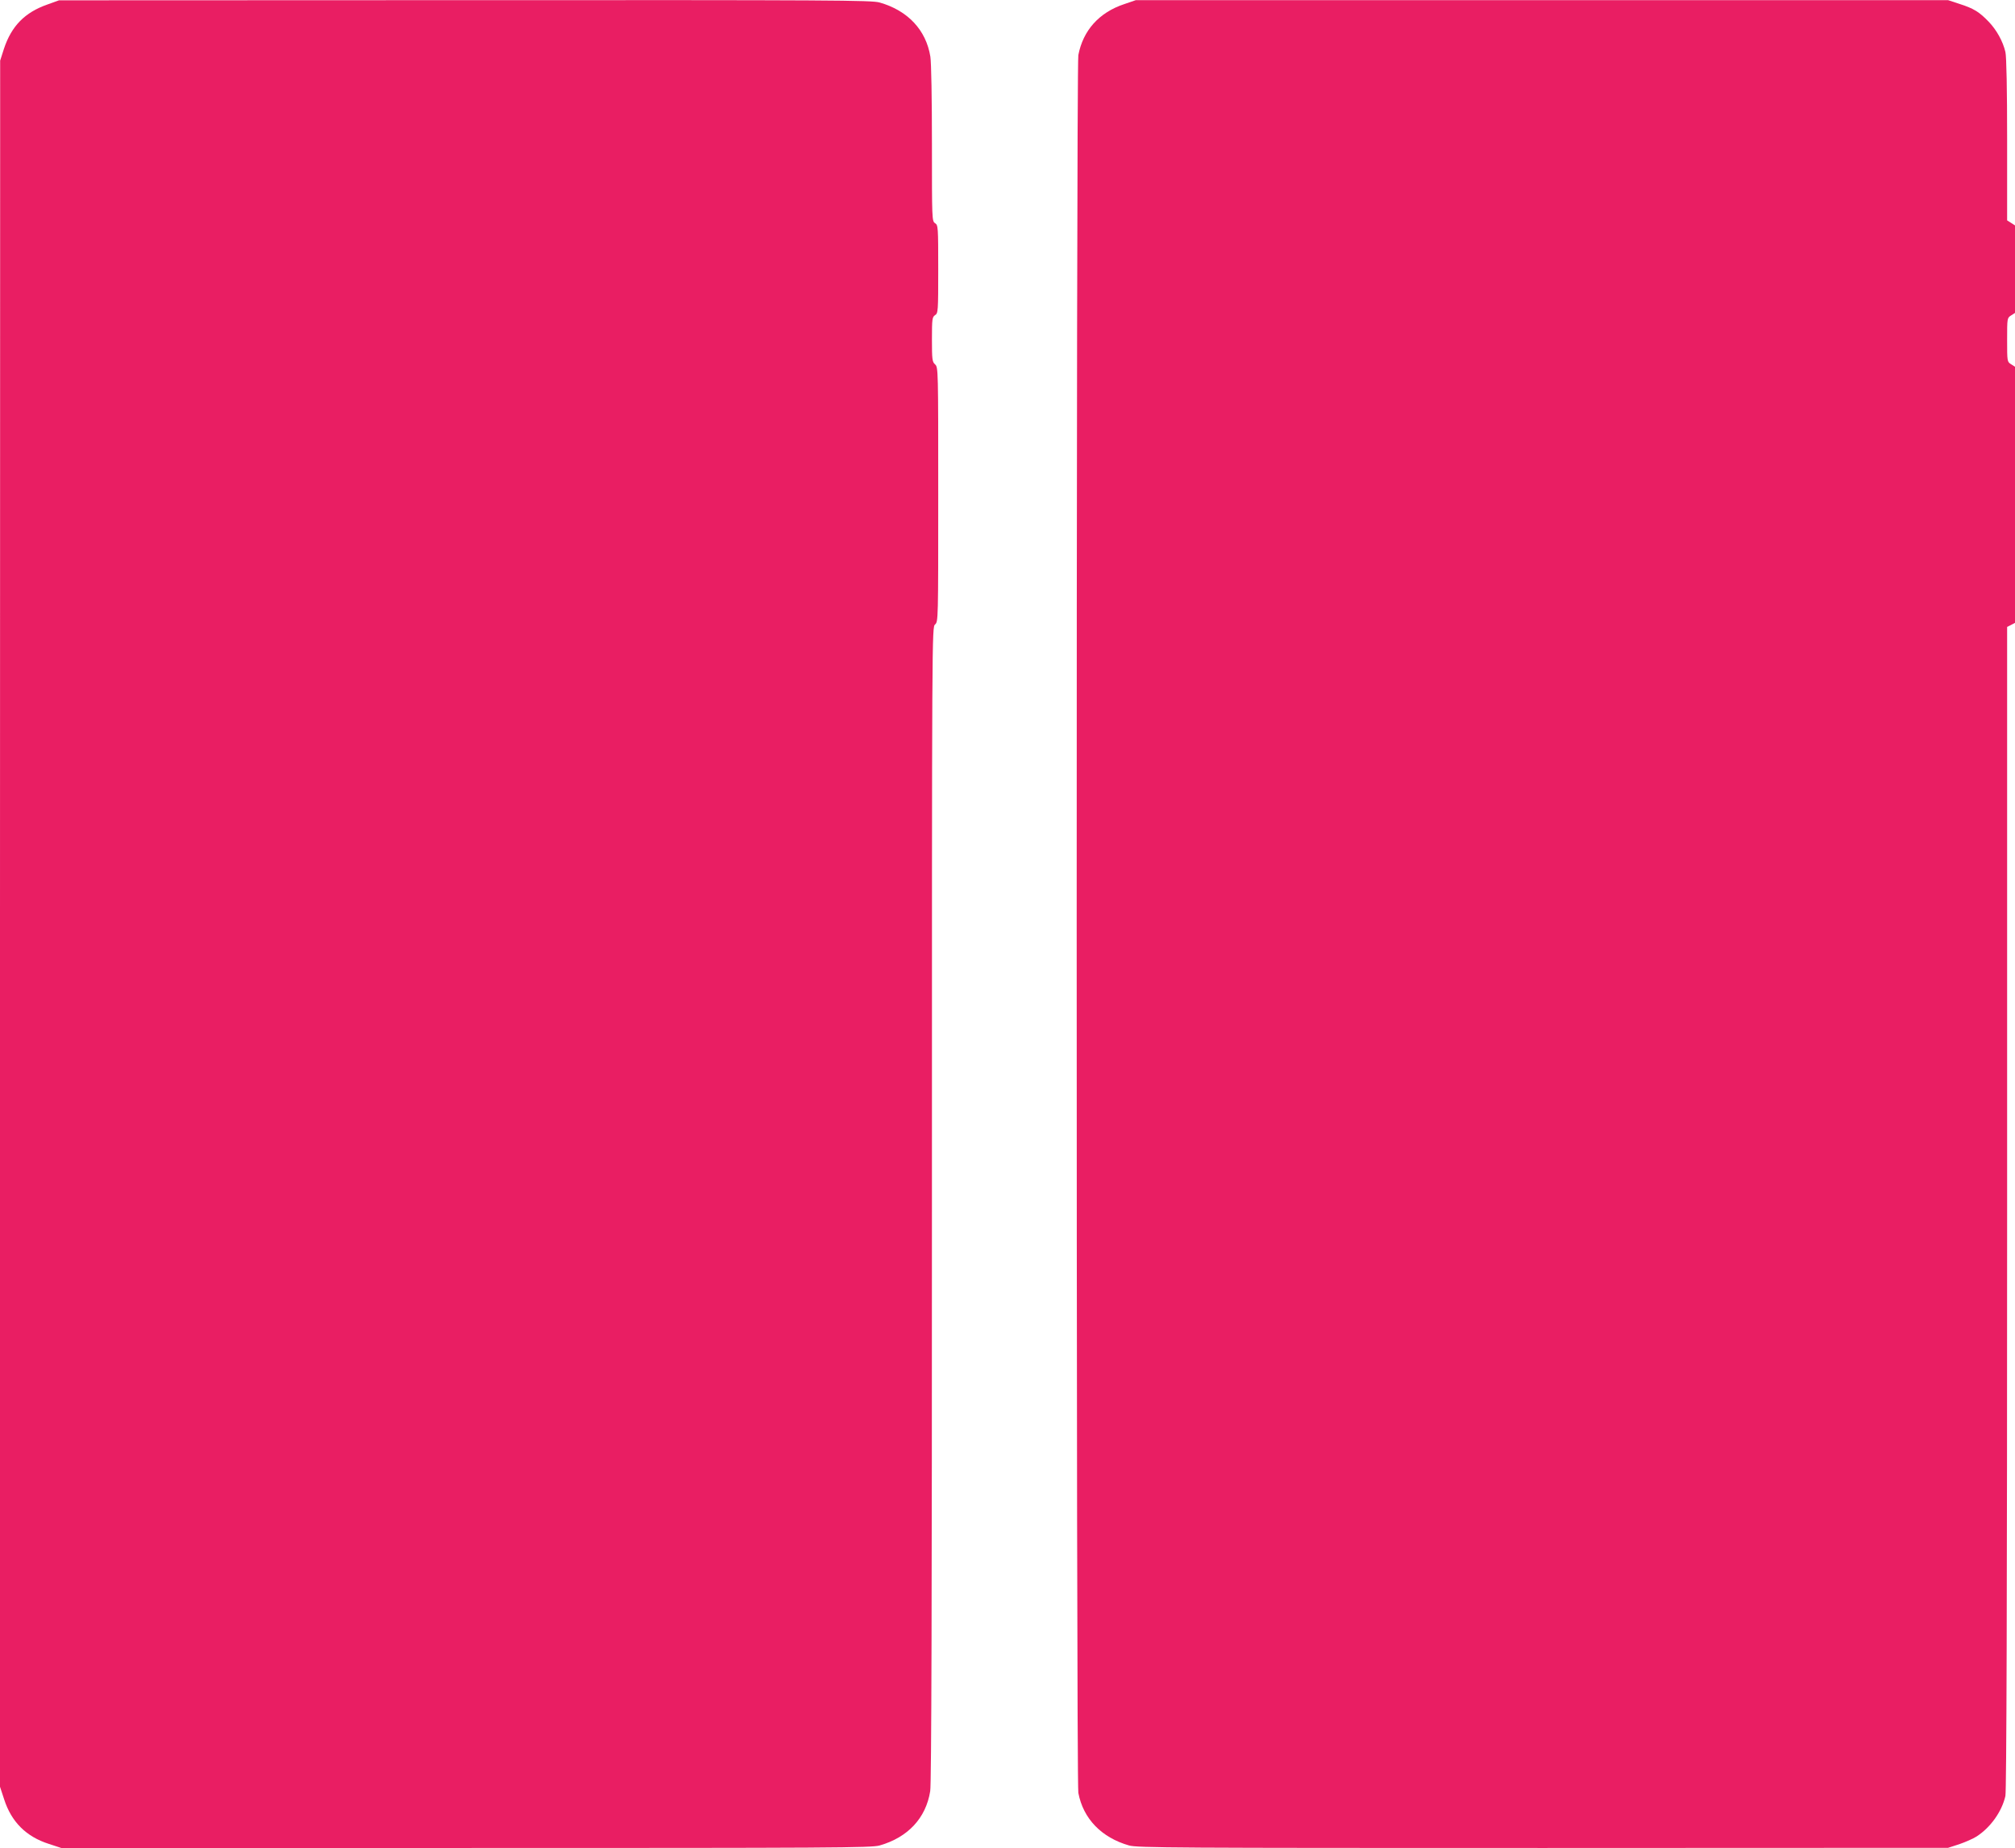 <?xml version="1.0" standalone="no"?>
<!DOCTYPE svg PUBLIC "-//W3C//DTD SVG 20010904//EN"
 "http://www.w3.org/TR/2001/REC-SVG-20010904/DTD/svg10.dtd">
<svg version="1.0" xmlns="http://www.w3.org/2000/svg"
 width="1280pt" height="1174pt" viewBox="0 0 1280 1174"
 preserveAspectRatio="xMidYMid meet">
<g transform="translate(0,1174) scale(0.1,-0.1)"
fill="#e91e63" stroke="none">
<path d="M300 11711 c-142 -50 -227 -136 -275 -281 l-24 -75 -1 -5483 0 -5483
26 -79 c46 -144 140 -238 284 -284 l79 -26 2572 0 c2335 0 2576 1 2627 16 179
51 294 174 321 345 8 43 11 1238 11 3729 0 3653 0 3666 20 3683 20 17 20 29
20 825 0 796 0 809 -20 827 -18 16 -20 31 -20 159 0 130 2 142 20 154 19 12
20 23 20 292 0 269 -1 280 -20 292 -20 13 -20 24 -20 503 0 287 -4 517 -10
555 -27 169 -143 293 -322 344 -51 15 -291 16 -2635 15 l-2578 -1 -75 -27z"/>
<path d="M7142 11714 c-160 -53 -262 -167 -292 -324 -14 -73 -14 -10967 0
-11040 31 -164 147 -284 322 -334 51 -15 292 -16 2630 -16 l2573 1 71 23 c38
13 88 35 110 49 88 57 160 157 183 257 7 30 11 1246 11 3736 l0 3691 25 13 25
13 0 813 0 814 -25 16 c-25 16 -25 18 -25 155 0 137 0 139 25 155 l25 16 0
278 0 278 -25 16 -25 16 0 513 c0 314 -4 529 -11 557 -16 68 -56 140 -107 193
-60 62 -94 83 -184 112 l-73 24 -2580 0 -2580 0 -73 -25z"/>
</g>
</svg>
